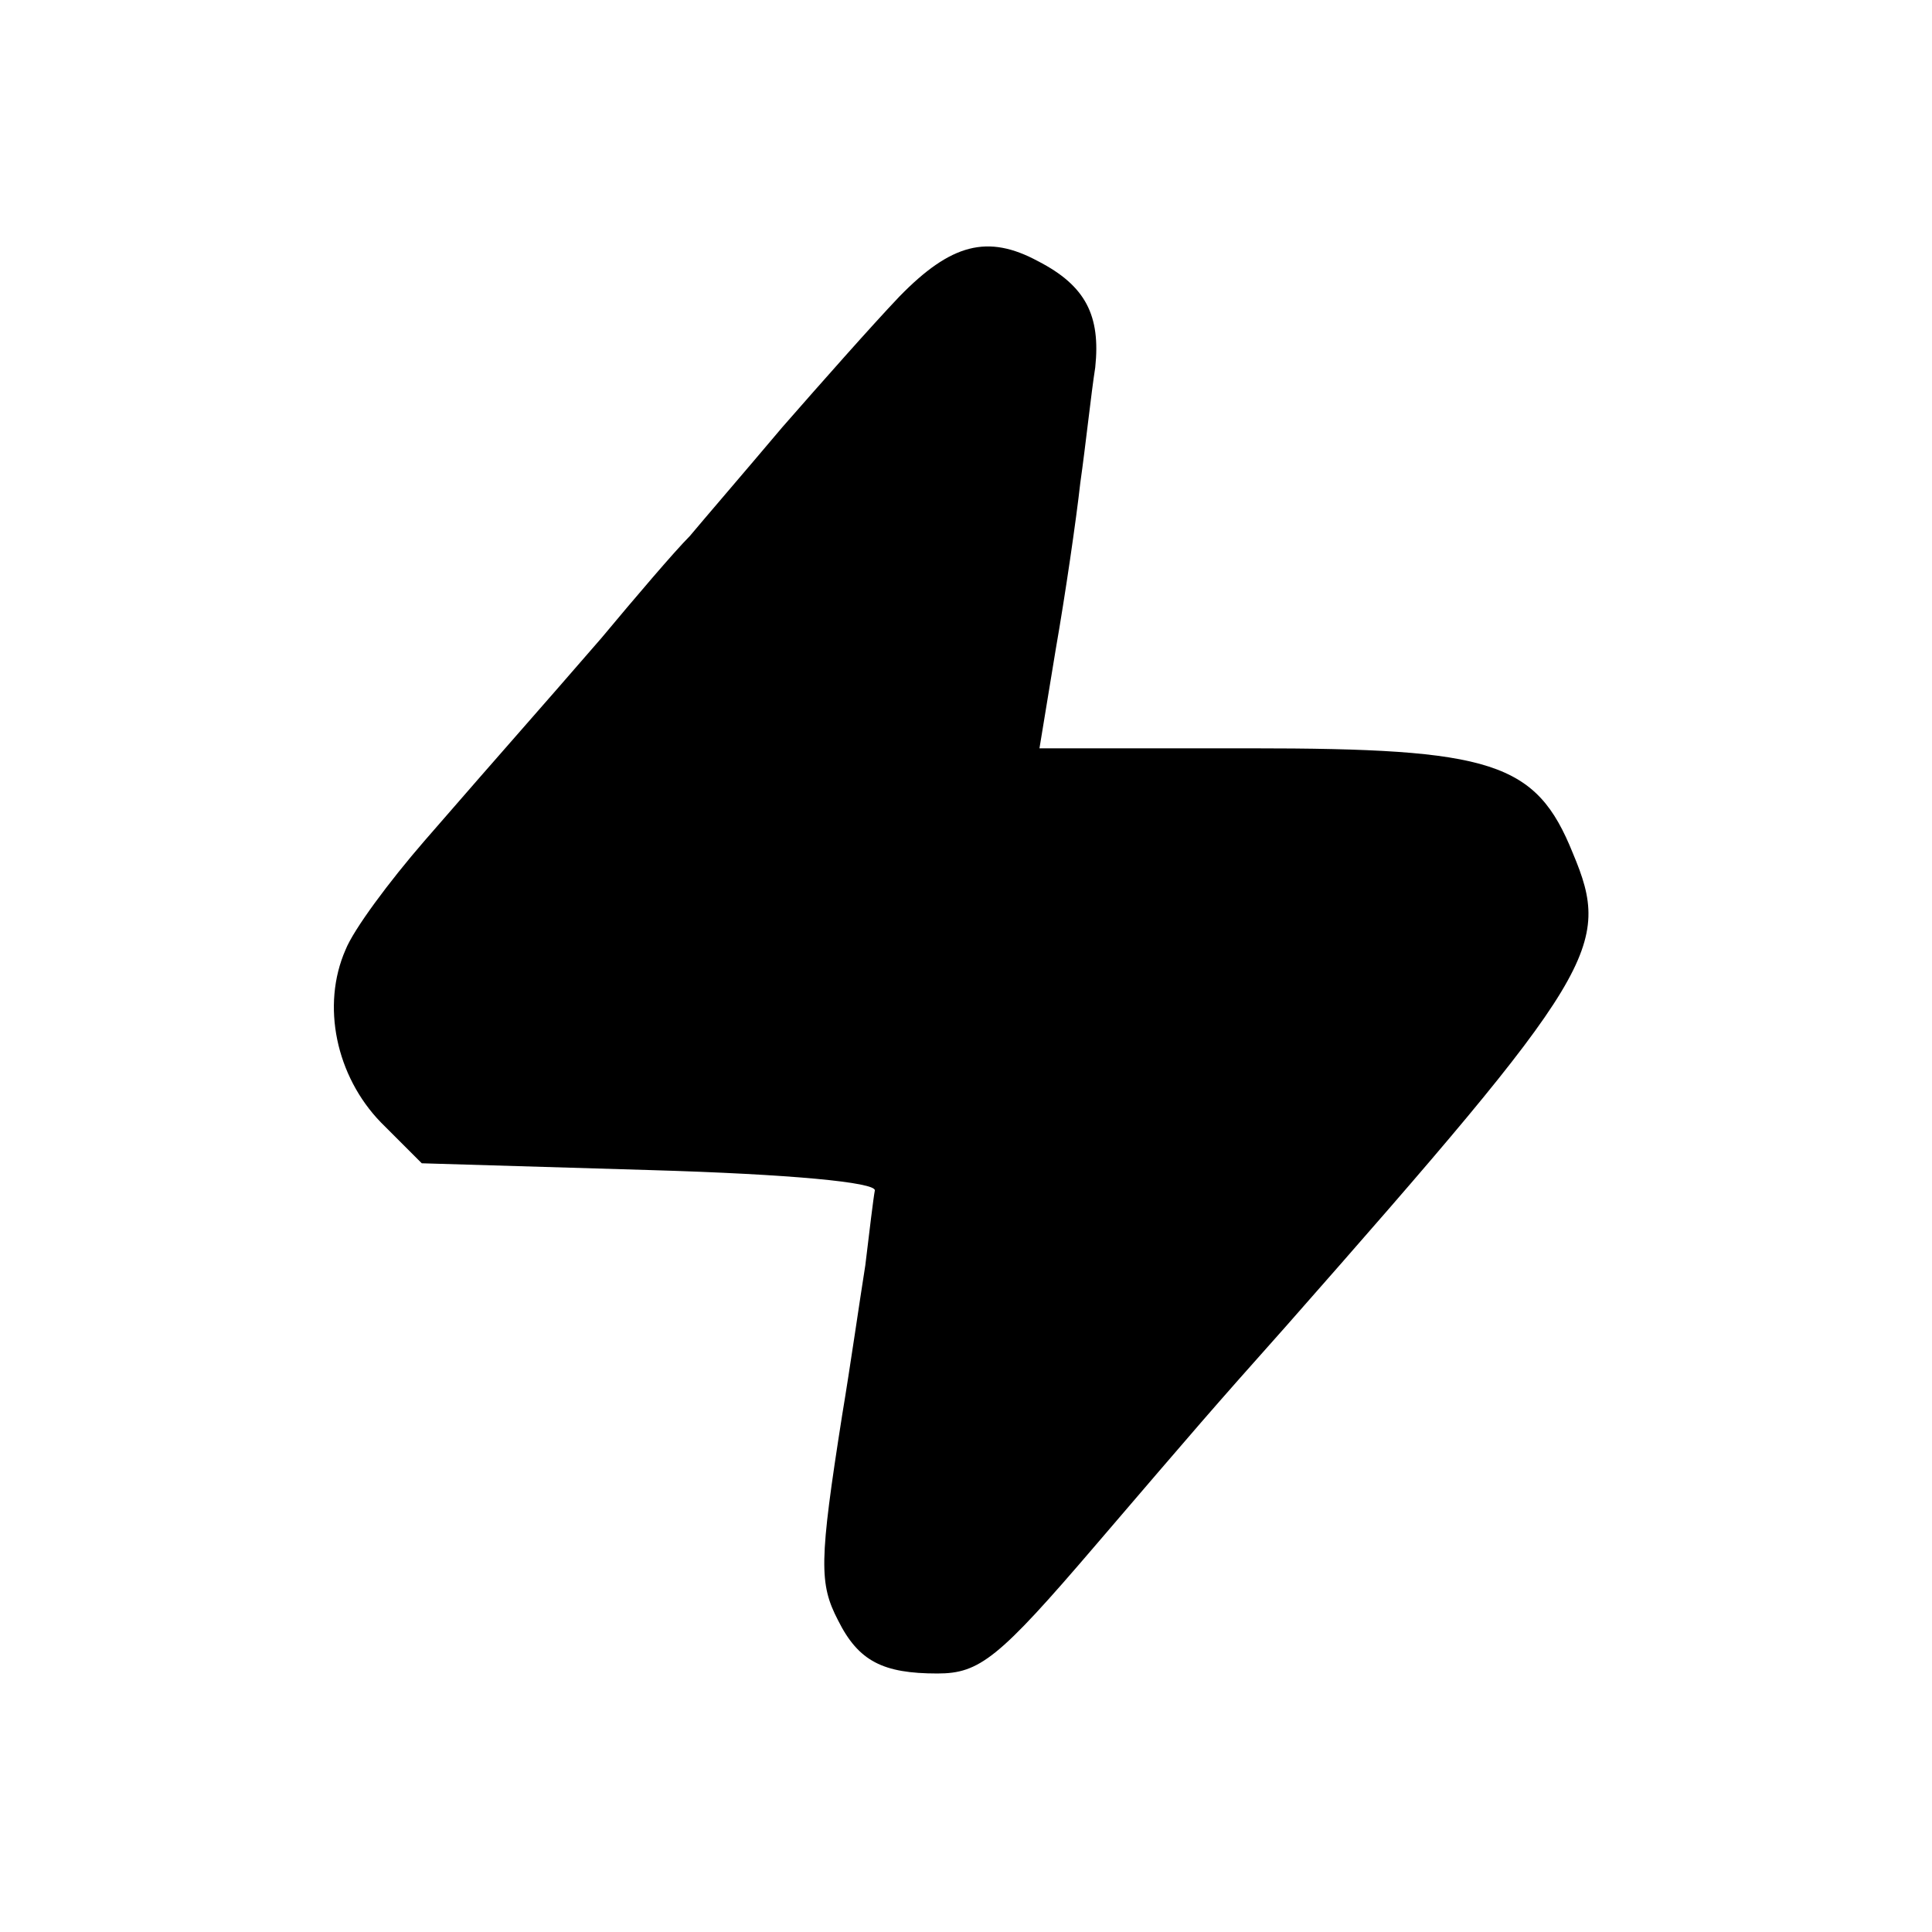 <?xml version="1.0" standalone="no"?>
<!DOCTYPE svg PUBLIC "-//W3C//DTD SVG 20010904//EN"
 "http://www.w3.org/TR/2001/REC-SVG-20010904/DTD/svg10.dtd">
<svg version="1.0" xmlns="http://www.w3.org/2000/svg"
 width="142pt" height="142pt" viewBox="0 0 142 142"
 preserveAspectRatio="xMidYMid meet">
<g transform="translate(0,142) scale(0.1,-0.1)"
fill="#000000" stroke="none">
<path d="M661 1202 c-20 -21 -58 -64 -86 -96 -27 -32 -58 -68 -68 -80 -11 -11
-40 -45 -65 -75 -52 -60 -64 -73 -130 -149 -26 -30 -52 -65 -58 -80 -18 -41
-7 -93 26 -127 l30 -30 168 -5 c103 -3 166 -9 165 -15 -1 -5 -4 -30 -7 -55 -4
-25 -11 -74 -17 -110 -17 -108 -17 -124 -3 -151 15 -30 33 -39 73 -39 31 0 45
11 116 94 78 91 83 97 140 161 229 260 240 279 211 348 -27 67 -59 77 -237 77
l-155 0 12 73 c7 40 15 95 18 122 4 28 8 66 11 85 4 38 -7 60 -42 78 -37 20
-64 13 -102 -26z"/>
</g>
</svg>
